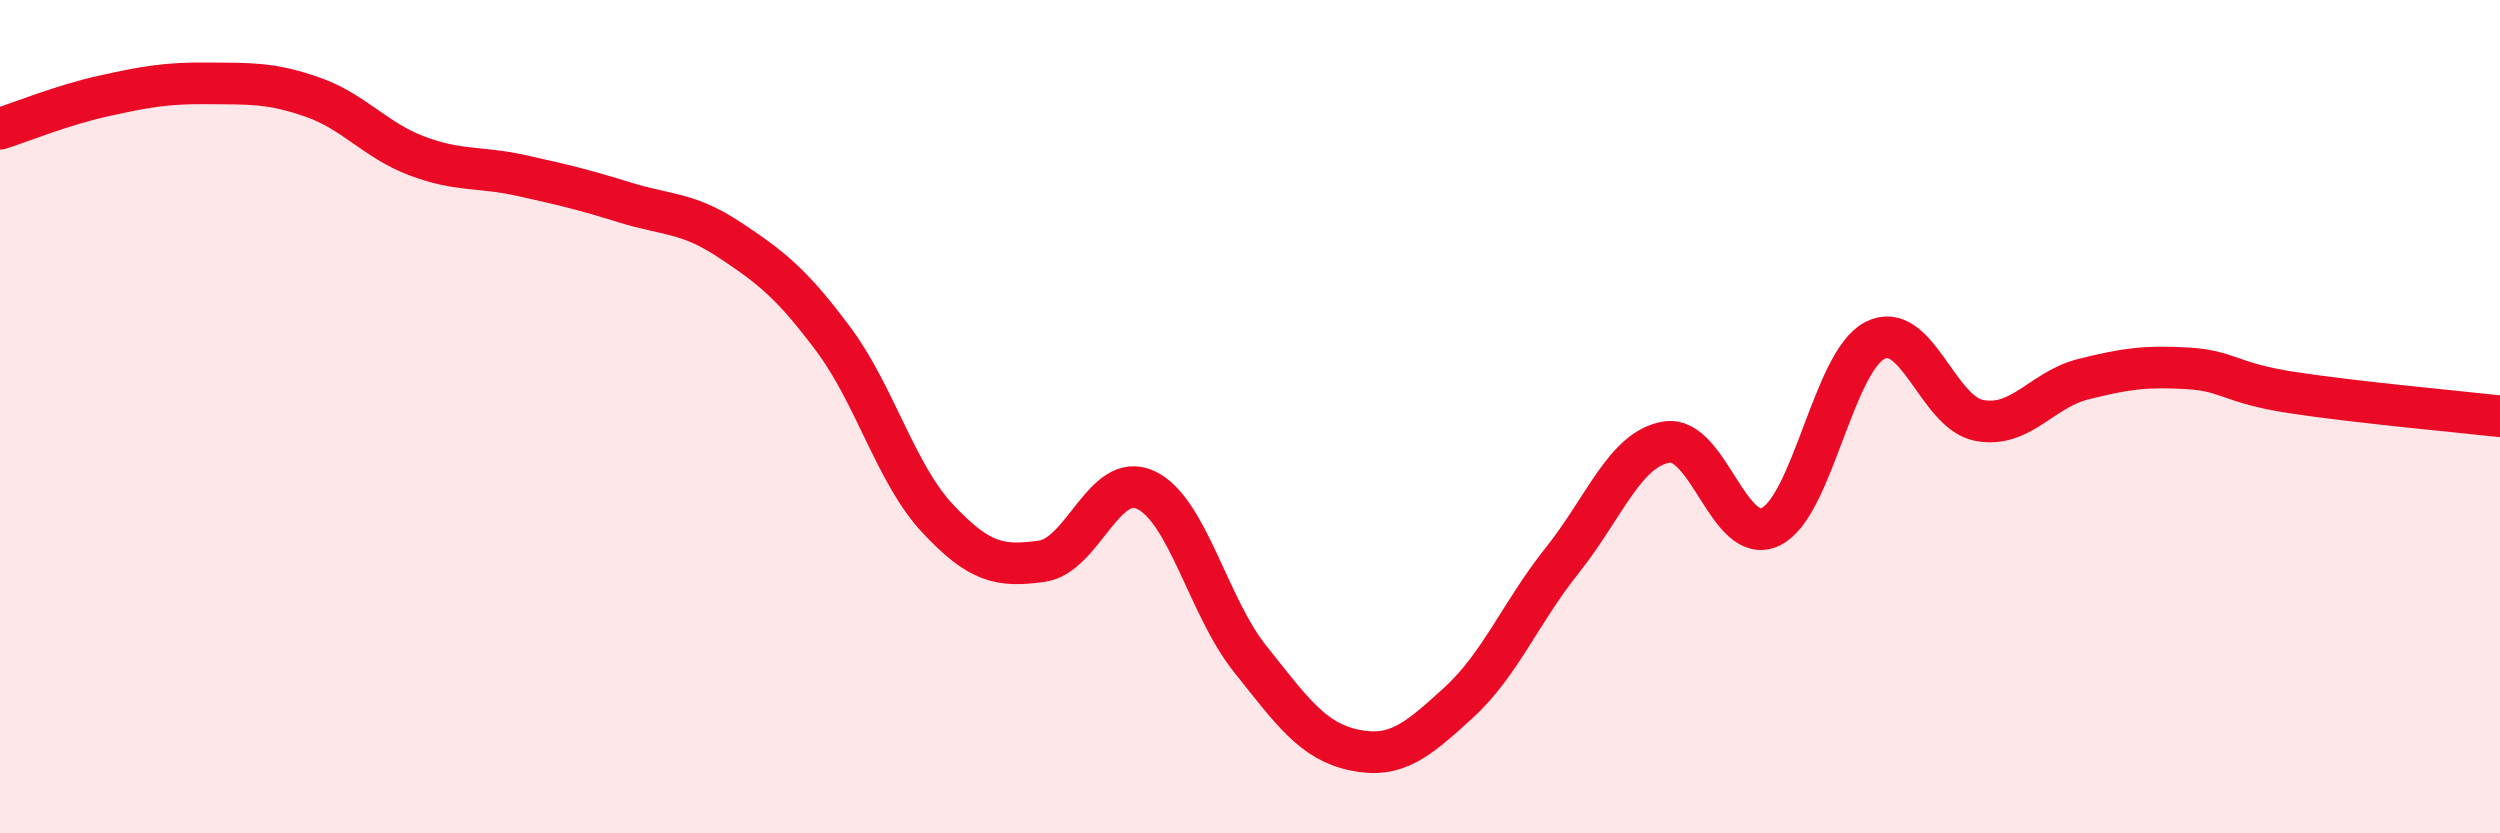 
    <svg width="60" height="20" viewBox="0 0 60 20" xmlns="http://www.w3.org/2000/svg">
      <path
        d="M 0,3.09 C 0.5,2.93 1.5,2.52 2.5,2.3 C 3.5,2.08 4,1.99 5,2 C 6,2.01 6.5,1.98 7.5,2.33 C 8.5,2.68 9,3.36 10,3.74 C 11,4.12 11.5,3.99 12.5,4.21 C 13.5,4.43 14,4.55 15,4.86 C 16,5.17 16.5,5.09 17.5,5.75 C 18.5,6.41 19,6.8 20,8.14 C 21,9.48 21.5,11.37 22.5,12.44 C 23.5,13.51 24,13.61 25,13.47 C 26,13.33 26.5,11.29 27.5,11.76 C 28.5,12.23 29,14.56 30,15.81 C 31,17.06 31.5,17.79 32.5,18 C 33.5,18.21 34,17.78 35,16.87 C 36,15.96 36.5,14.69 37.5,13.44 C 38.5,12.19 39,10.77 40,10.61 C 41,10.45 41.5,13.13 42.5,12.64 C 43.5,12.15 44,8.68 45,8.17 C 46,7.66 46.5,9.9 47.5,10.09 C 48.5,10.28 49,9.35 50,9.1 C 51,8.85 51.5,8.78 52.5,8.84 C 53.5,8.9 53.5,9.19 55,9.42 C 56.5,9.65 59,9.88 60,9.99L60 20L0 20Z"
        fill="#EB0A25"
        opacity="0.1"
        stroke-linecap="round"
        stroke-linejoin="round"
      />
      <path
        d="M 0,3.09 C 0.5,2.93 1.5,2.52 2.5,2.3 C 3.5,2.08 4,1.99 5,2 C 6,2.01 6.5,1.98 7.5,2.33 C 8.5,2.68 9,3.36 10,3.74 C 11,4.12 11.5,3.99 12.5,4.21 C 13.5,4.43 14,4.55 15,4.86 C 16,5.17 16.5,5.09 17.5,5.75 C 18.5,6.41 19,6.8 20,8.14 C 21,9.48 21.5,11.37 22.5,12.44 C 23.5,13.51 24,13.61 25,13.47 C 26,13.33 26.5,11.29 27.5,11.76 C 28.5,12.23 29,14.56 30,15.81 C 31,17.06 31.5,17.79 32.5,18 C 33.5,18.21 34,17.78 35,16.87 C 36,15.96 36.5,14.69 37.5,13.44 C 38.5,12.19 39,10.77 40,10.61 C 41,10.45 41.5,13.13 42.5,12.64 C 43.5,12.15 44,8.68 45,8.17 C 46,7.66 46.5,9.9 47.5,10.09 C 48.5,10.28 49,9.35 50,9.1 C 51,8.85 51.5,8.78 52.5,8.84 C 53.5,8.9 53.5,9.19 55,9.42 C 56.5,9.65 59,9.88 60,9.99"
        stroke="#EB0A25"
        stroke-width="1"
        fill="none"
        stroke-linecap="round"
        stroke-linejoin="round"
      />
    </svg>
  